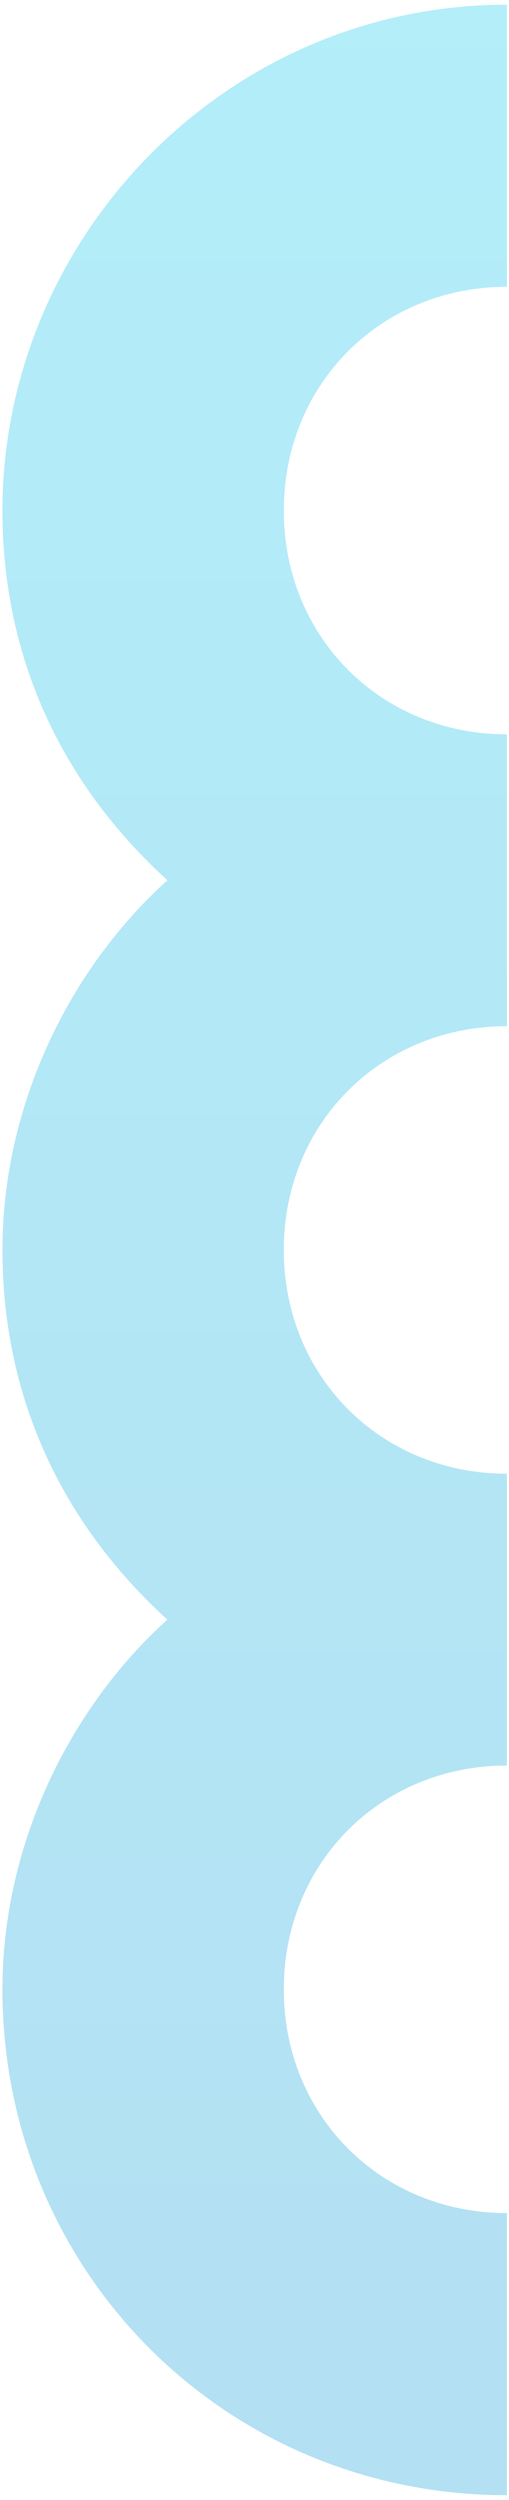 <?xml version="1.0" encoding="UTF-8"?>
<svg width="74px" height="363px" viewBox="0 0 74 363" version="1.1" xmlns="http://www.w3.org/2000/svg" xmlns:xlink="http://www.w3.org/1999/xlink">
    <title>Path</title>
    <defs>
        <linearGradient x1="50%" y1="0%" x2="50%" y2="100%" id="linearGradient-1">
            <stop stop-color="#00C7EC" offset="0%"></stop>
            <stop stop-color="#0095D4" offset="100%"></stop>
        </linearGradient>
    </defs>
    <g id="Draft-1" stroke="none" stroke-width="1" fill="none" fill-rule="evenodd" opacity="0.3">
        <g id="desktop/home" transform="translate(-263, -2958)" fill="url(#linearGradient-1)" fill-rule="nonzero">
            <g id="Request-an--Appointment" transform="translate(95, 2843)">
                <g id="Path" transform="translate(29, 62)">
                    <path d="M139.355,127.139 C139.355,148.328 147.818,166.693 163.333,180.819 C149.228,193.533 139.355,213.31 139.355,234.5 C139.355,255.69 147.818,274.054 163.333,288.181 C149.228,300.895 139.355,320.672 139.355,341.861 C139.355,382.828 171.796,415.319 212.701,415.319 L212.701,374.352 C194.364,374.352 180.259,360.226 180.259,341.861 C180.259,323.497 194.364,309.37 212.701,309.37 L212.701,307.958 L212.701,268.404 L212.701,266.991 C194.364,266.991 180.259,252.864 180.259,234.5 C180.259,216.136 194.364,202.009 212.701,202.009 L212.701,200.596 L212.701,161.042 L212.701,159.63 C194.364,159.63 180.259,145.503 180.259,127.139 C180.259,108.774 194.364,94.648 212.701,94.648 L212.701,53.681 C171.796,53.681 139.355,87.584 139.355,127.139 Z"></path>
                </g>
            </g>
        </g>
    </g>
</svg>
